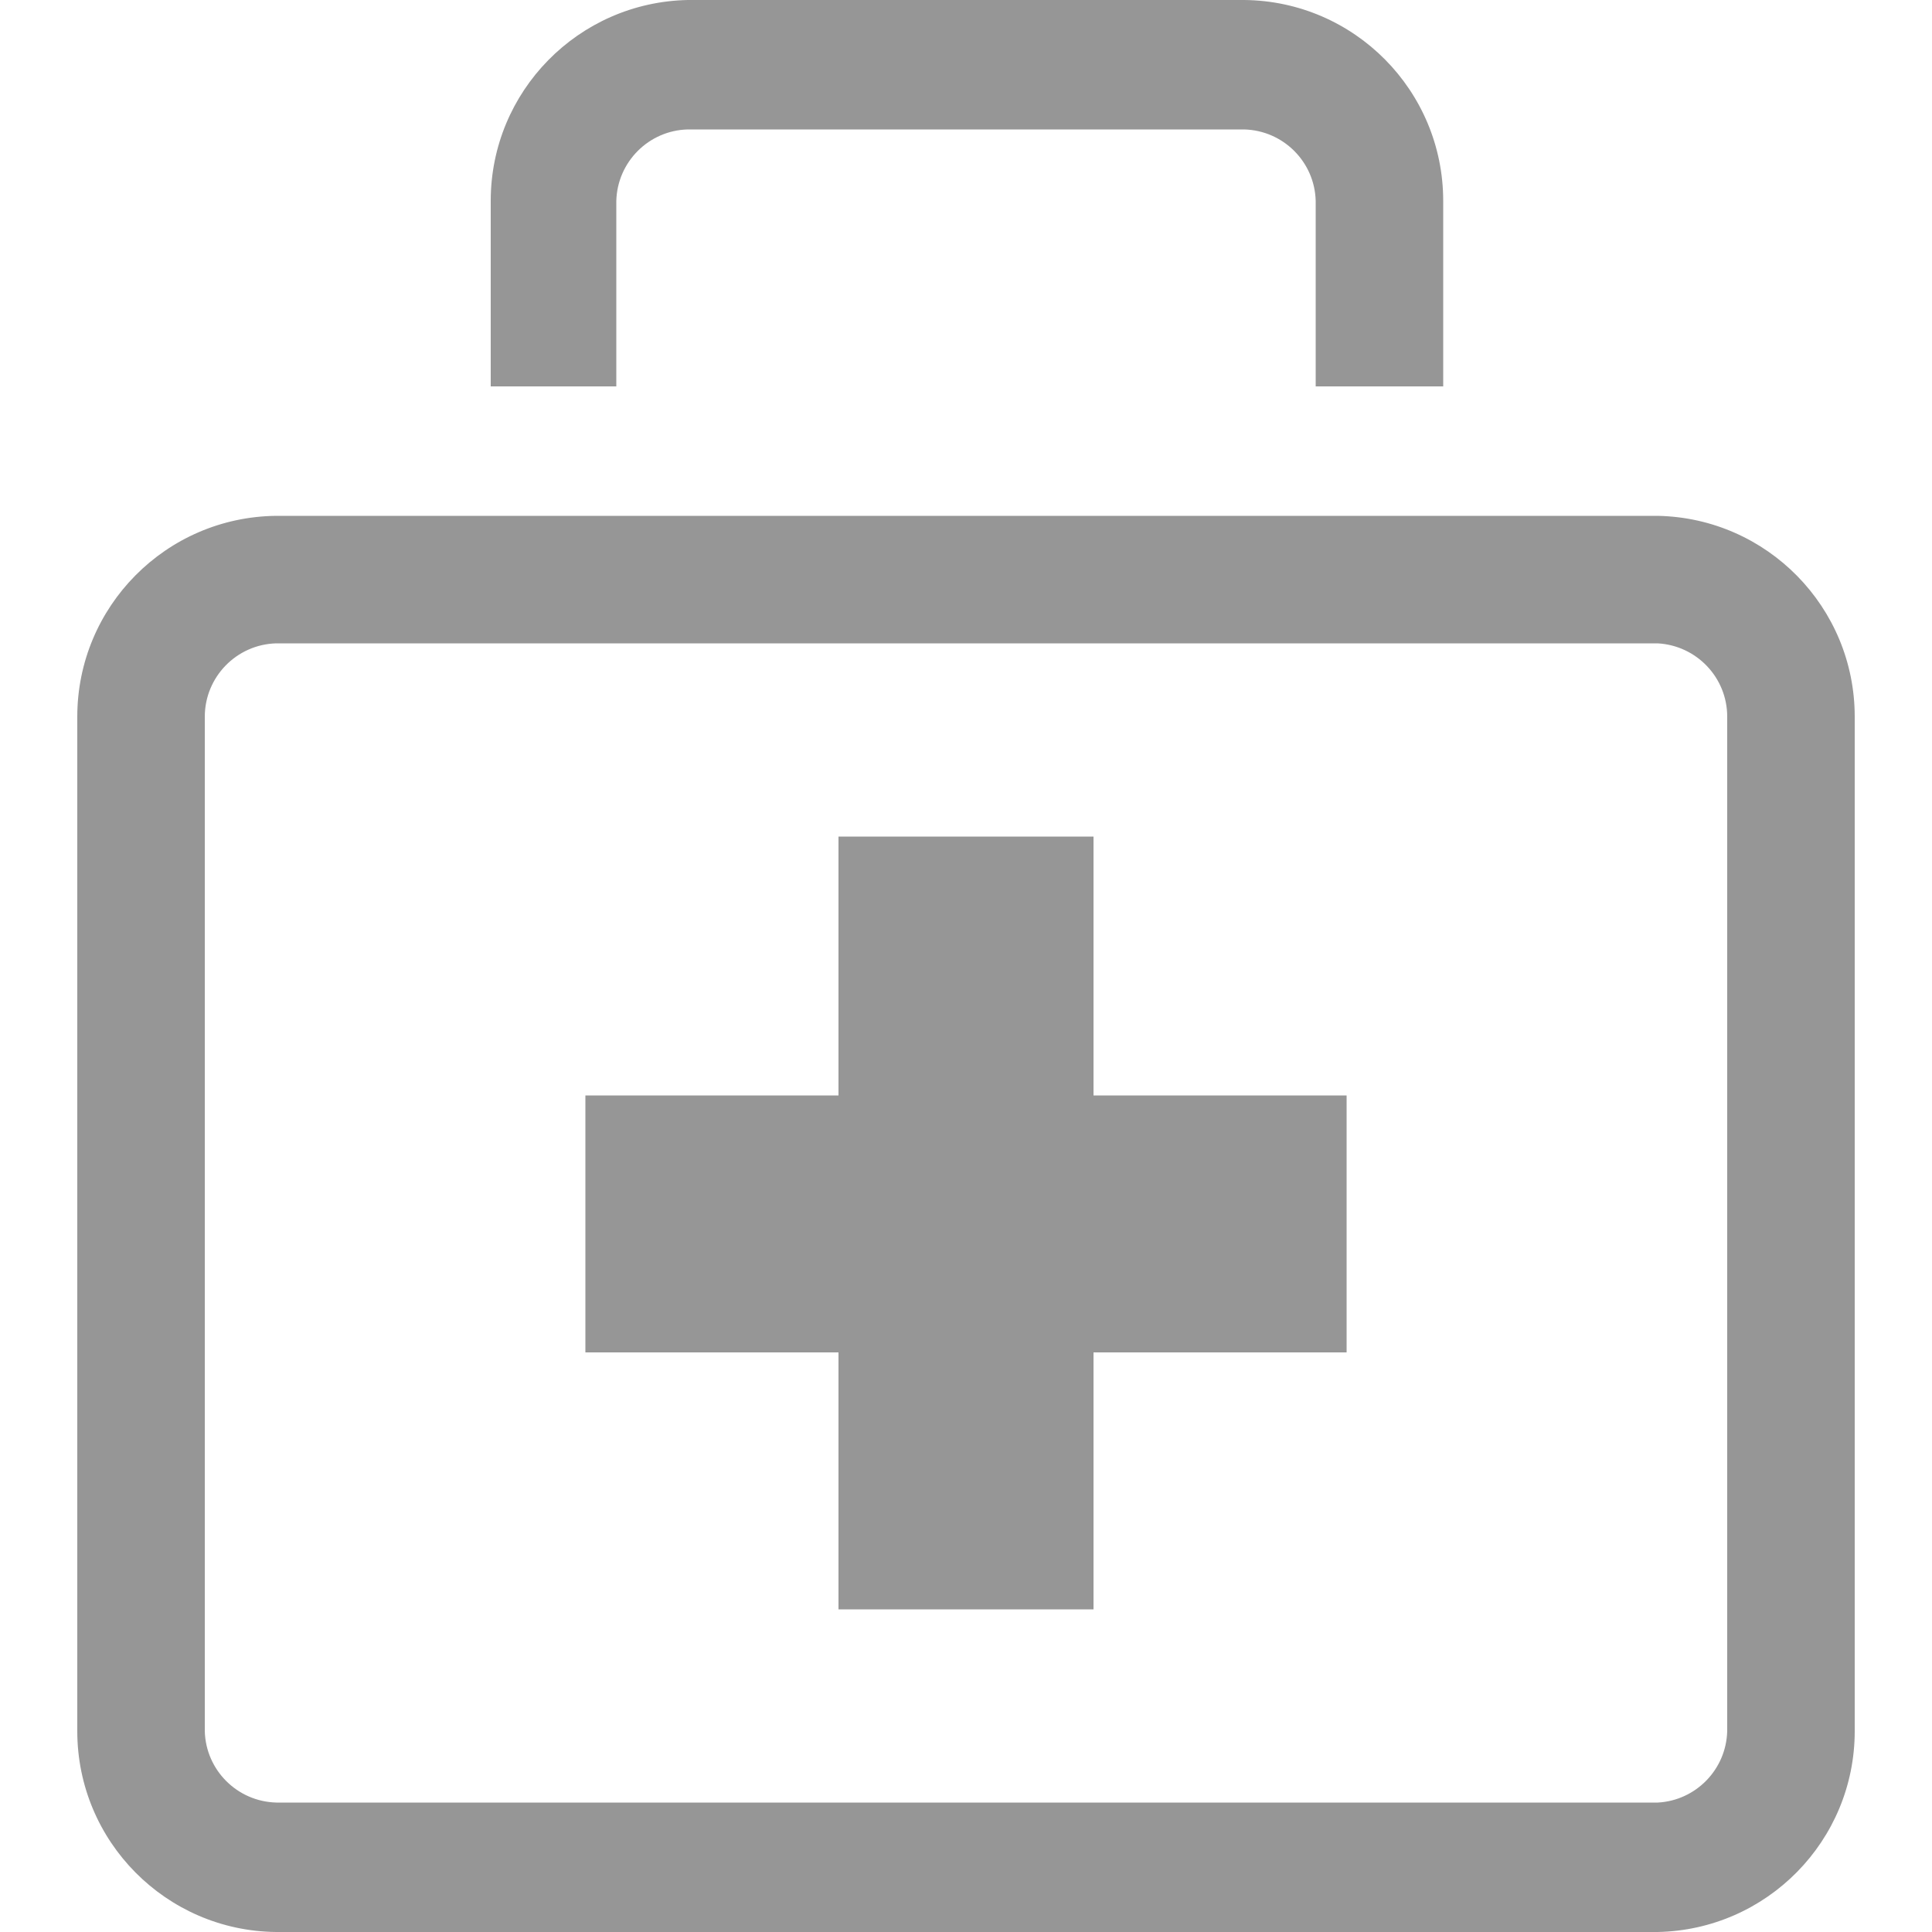 <!-- Generated by IcoMoon.io -->
<svg version="1.1" xmlns="http://www.w3.org/2000/svg" width="32" height="32" viewBox="0 0 32 32">
<title>icon-diagnosis</title>
<path fill="#969696" d="M27.456 8.544h-22.88c-1.824 0.018-3.296 1.501-3.296 3.328 0 0 0 0 0 0v0 16.8c0 0 0 0 0 0 0 1.827 1.472 3.31 3.294 3.328h22.882c1.81-0.036 3.264-1.512 3.264-3.327 0-0 0-0 0-0.001v0-16.8c0-0 0-0 0-0.001 0-1.816-1.454-3.291-3.261-3.327l-0.003-0zM28.608 28.672c-0.016 0.636-0.519 1.15-1.149 1.184l-0.003 0h-22.88c-0.647-0.017-1.167-0.537-1.184-1.182l-0-0.002v-16.8c0-0 0-0 0-0 0-0.66 0.526-1.198 1.182-1.216l0.002-0h22.88c0.643 0.035 1.152 0.565 1.152 1.214 0 0.001 0 0.001 0 0.002v-0 16.8zM10.208 3.328c0.017-0.647 0.537-1.167 1.182-1.184l0.002-0h9.216c0.647 0.017 1.167 0.537 1.184 1.182l0 0.002v3.072h2.112v-3.072c0-0 0-0 0-0 0-1.827-1.472-3.31-3.294-3.328h-9.218c-1.81 0.036-3.264 1.512-3.264 3.327 0 0 0 0 0 0.001v-0 3.072h2.080v-3.072zM18.112 13.856h-4.224v4.288h-4.192v4.256h4.192v4.256h4.224v-4.256h4.192v-4.256h-4.192v-4.288z"></path>
</svg>
